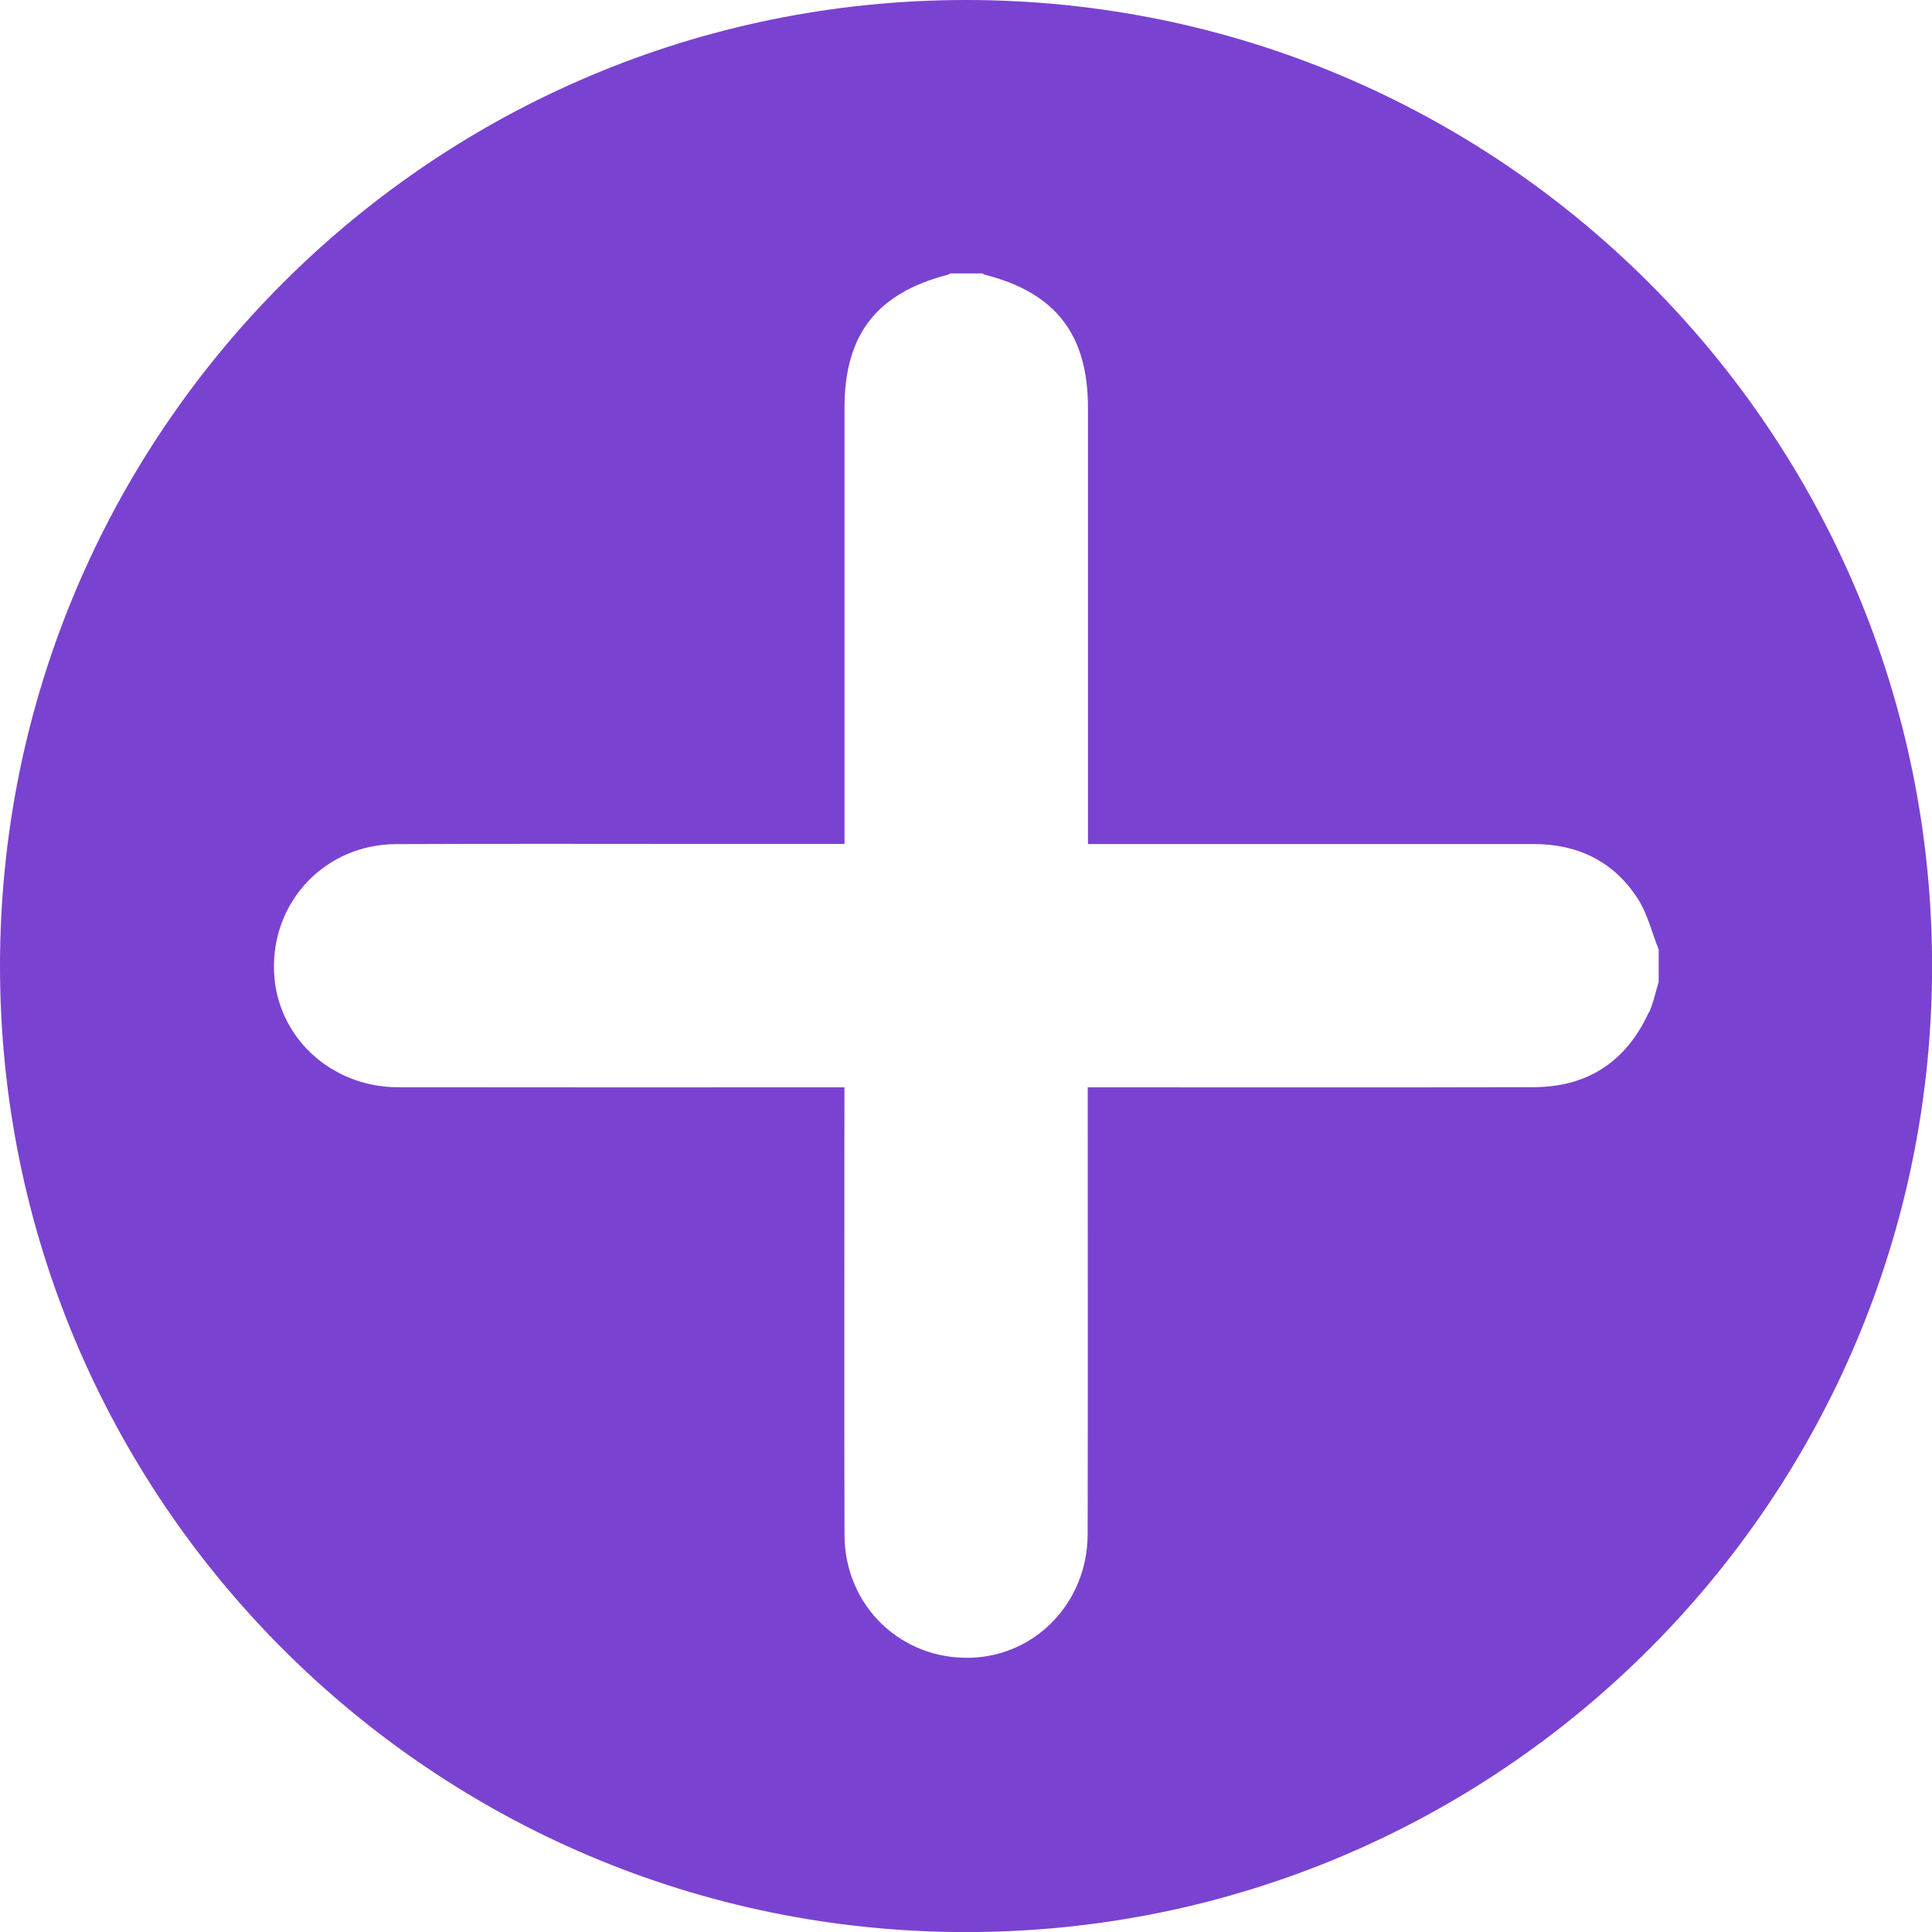 <svg xmlns="http://www.w3.org/2000/svg" id="Layer_2" data-name="Layer 2" viewBox="0 0 246.41 246.41"><defs><style>      .cls-1 {        fill: #7a42d1;        stroke-width: 0px;      }    </style></defs><g id="Layer_1-2" data-name="Layer 1"><path class="cls-1" d="m123.21,0C55.16,0,0,55.16,0,123.21s55.16,123.21,123.21,123.21,123.21-55.16,123.21-123.21S191.25,0,123.21,0Zm87.06,129.15c-2.87,6.26-7.8,9.5-14.69,9.51-18.22.05-36.45.02-54.67.02h-2.18c0,.84,0,1.52,0,2.19,0,18.28.03,36.56-.01,54.83-.02,8.6-6.55,15.45-14.86,15.73-8.92.3-16.13-6.61-16.15-15.65-.05-18.28-.01-36.56-.01-54.83v-2.27h-2.1c-18.28,0-36.56.02-54.84-.01-8.63-.02-15.51-6.5-15.81-14.78-.33-8.94,6.55-16.19,15.56-16.23,13.22-.06,26.44-.02,39.67-.02,5.23,0,10.46,0,15.69,0h1.84v-2.19c0-17.82,0-35.64,0-53.45,0-9.33,4.09-14.59,13.16-16.96.11-.03.2-.11.3-.17h4.14c.1.06.19.14.3.17,9.01,2.28,13.15,7.62,13.15,16.96,0,17.82,0,35.64,0,53.46v2.19h2.19c18.22,0,36.45,0,54.67,0,5.64,0,10.22,2.23,13.27,6.98,1.24,1.93,1.79,4.3,2.66,6.47v4.14c-.41,1.31-.67,2.68-1.24,3.92Z"></path></g></svg>